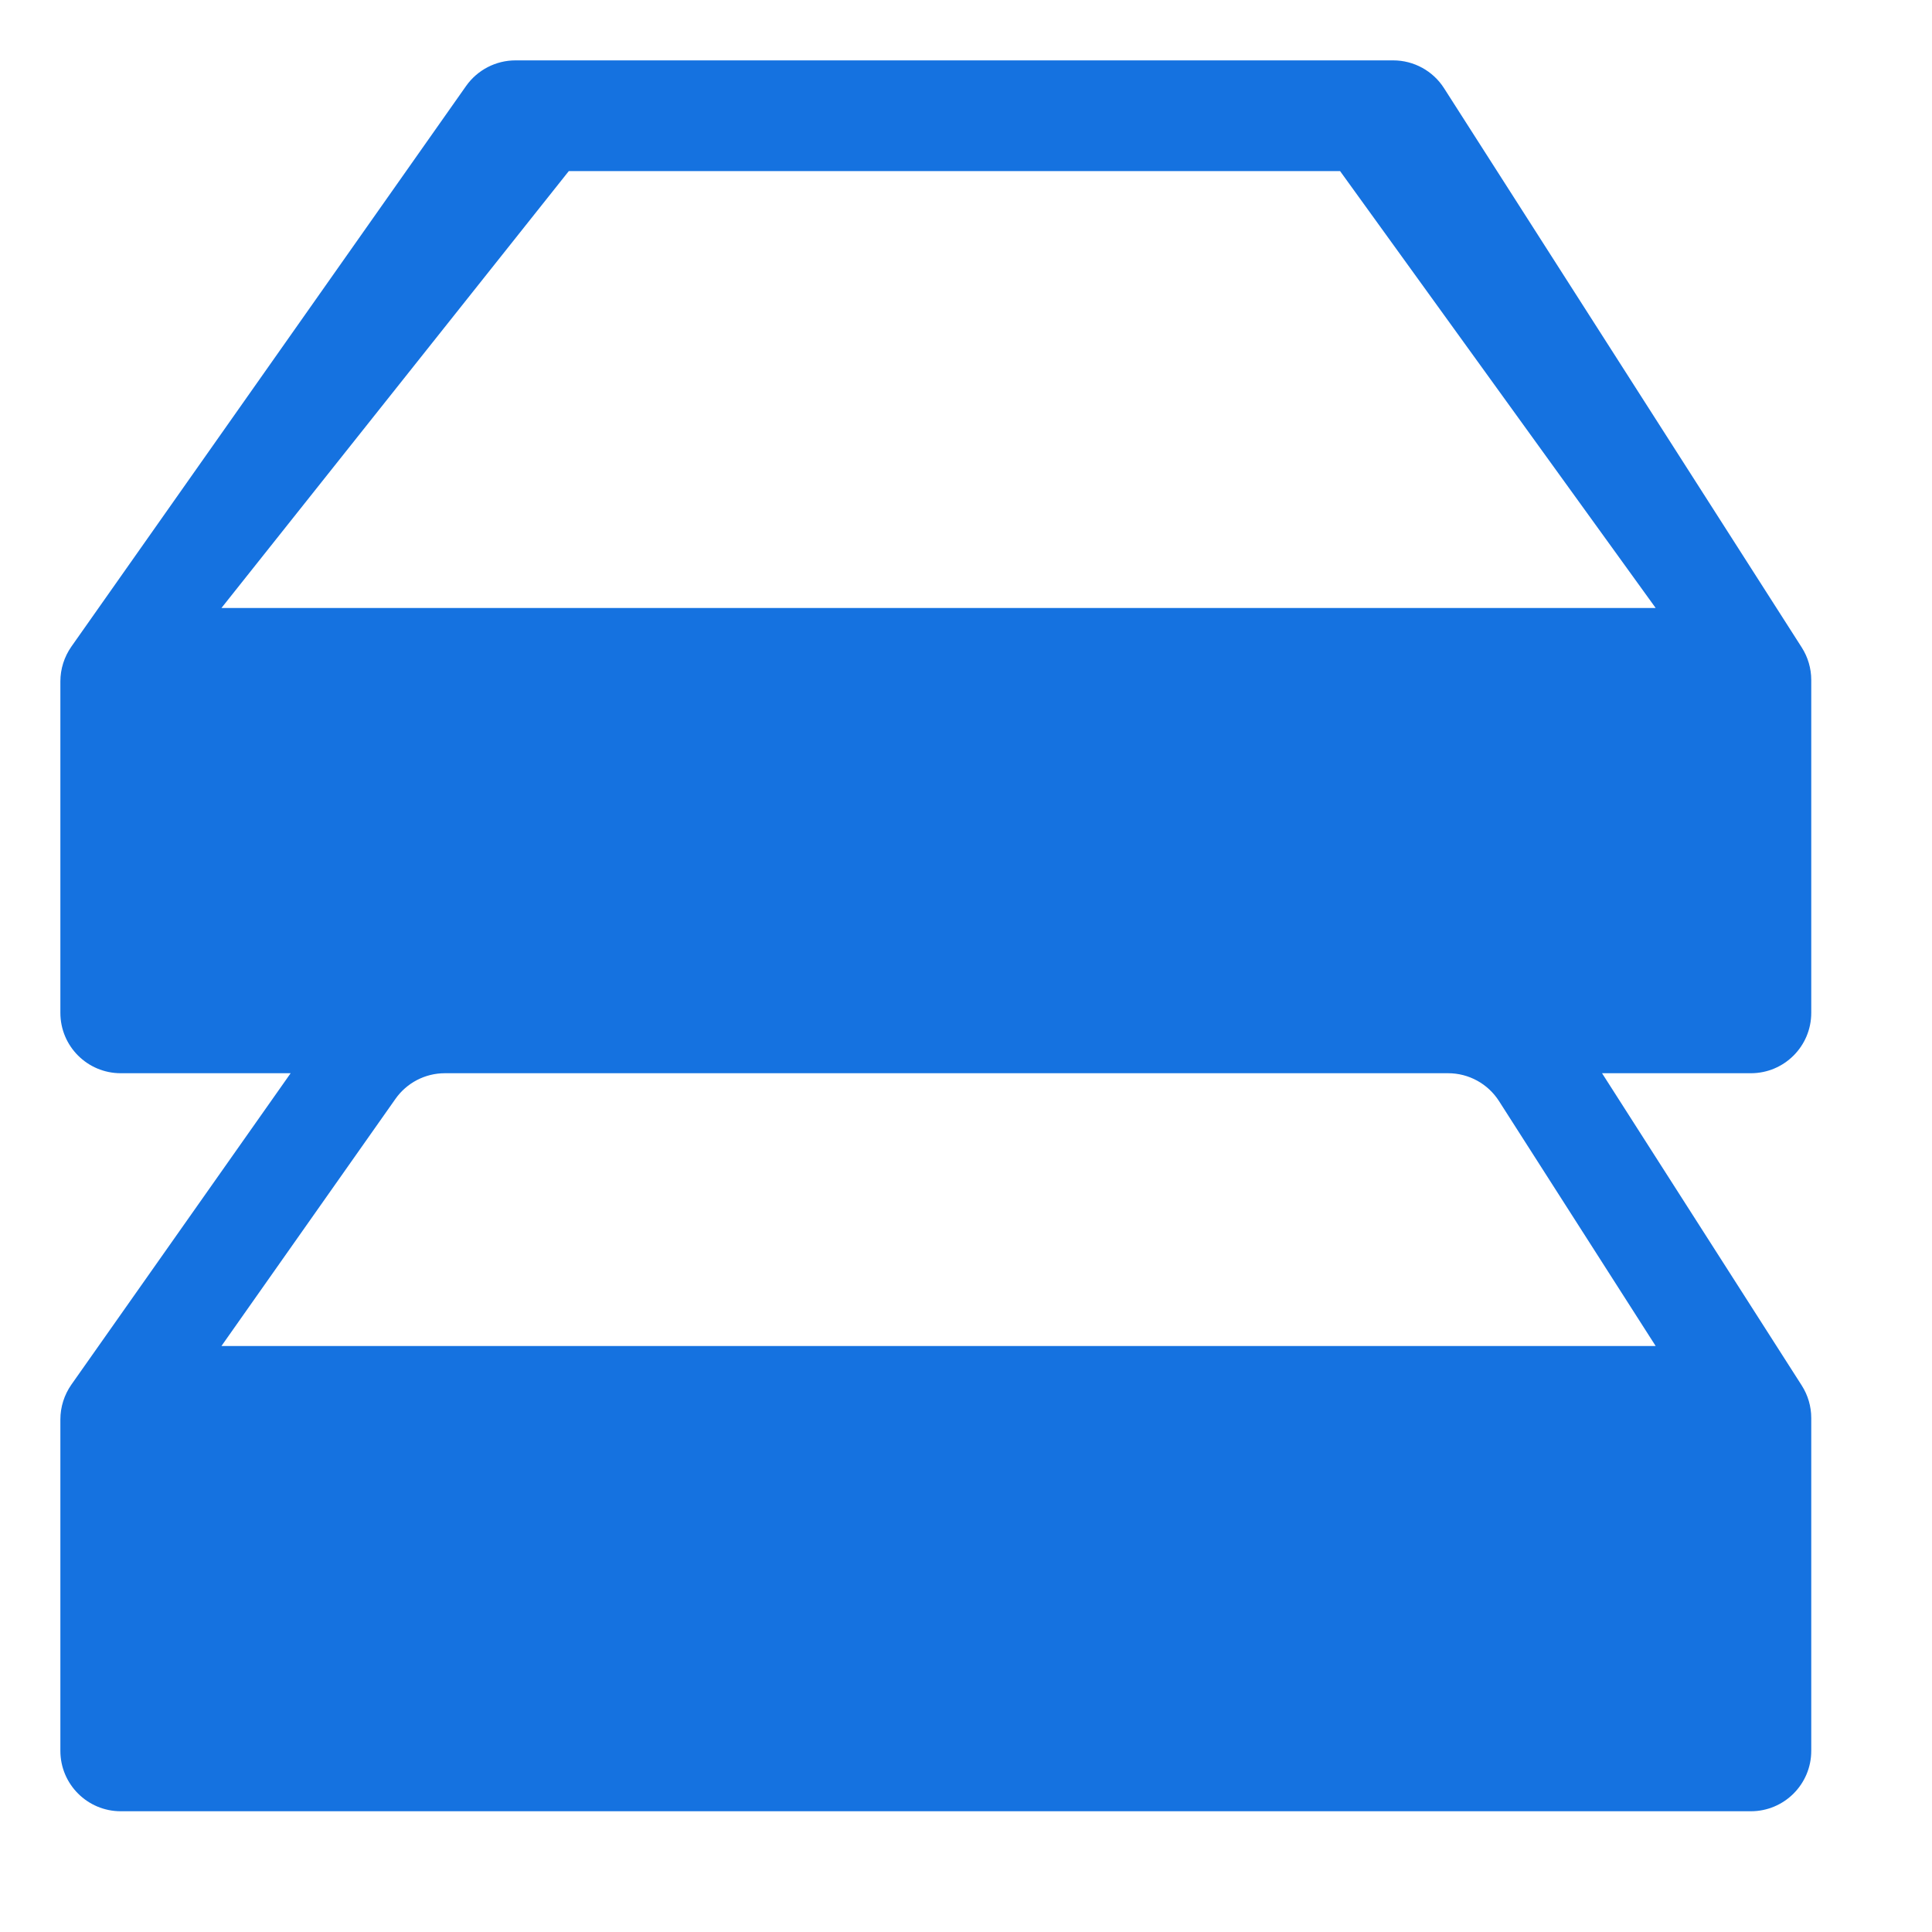<svg width="32" height="32" viewBox="0 0 32 32" fill="none" xmlns="http://www.w3.org/2000/svg">
<path d="M30 11.262C30 11.071 29.945 10.884 29.842 10.723L23.918 1.461C23.735 1.174 23.417 1 23.076 1H8.538C8.213 1 7.908 1.158 7.72 1.424L1.182 10.71C1.064 10.879 1 11.08 1 11.286V16.776C1 17.329 1.448 17.776 2 17.776H4.814L1.182 22.934C1.064 23.103 1 23.304 1 23.51V29C1 29.552 1.448 30 2 30H29C29.552 30 30 29.552 30 29V23.486C30 23.295 29.945 23.108 29.842 22.947L26.535 17.776H29C29.552 17.776 30 17.329 30 16.776V11.262ZM9.421 2.834H22.196L27.423 10.07H3.668L9.421 2.834ZM27.423 22.294H3.668L6.55 18.201C6.737 17.935 7.042 17.776 7.368 17.776H23.986C24.327 17.776 24.644 17.95 24.828 18.237L27.423 22.294Z" fill="#1572E0"/>
</svg>
